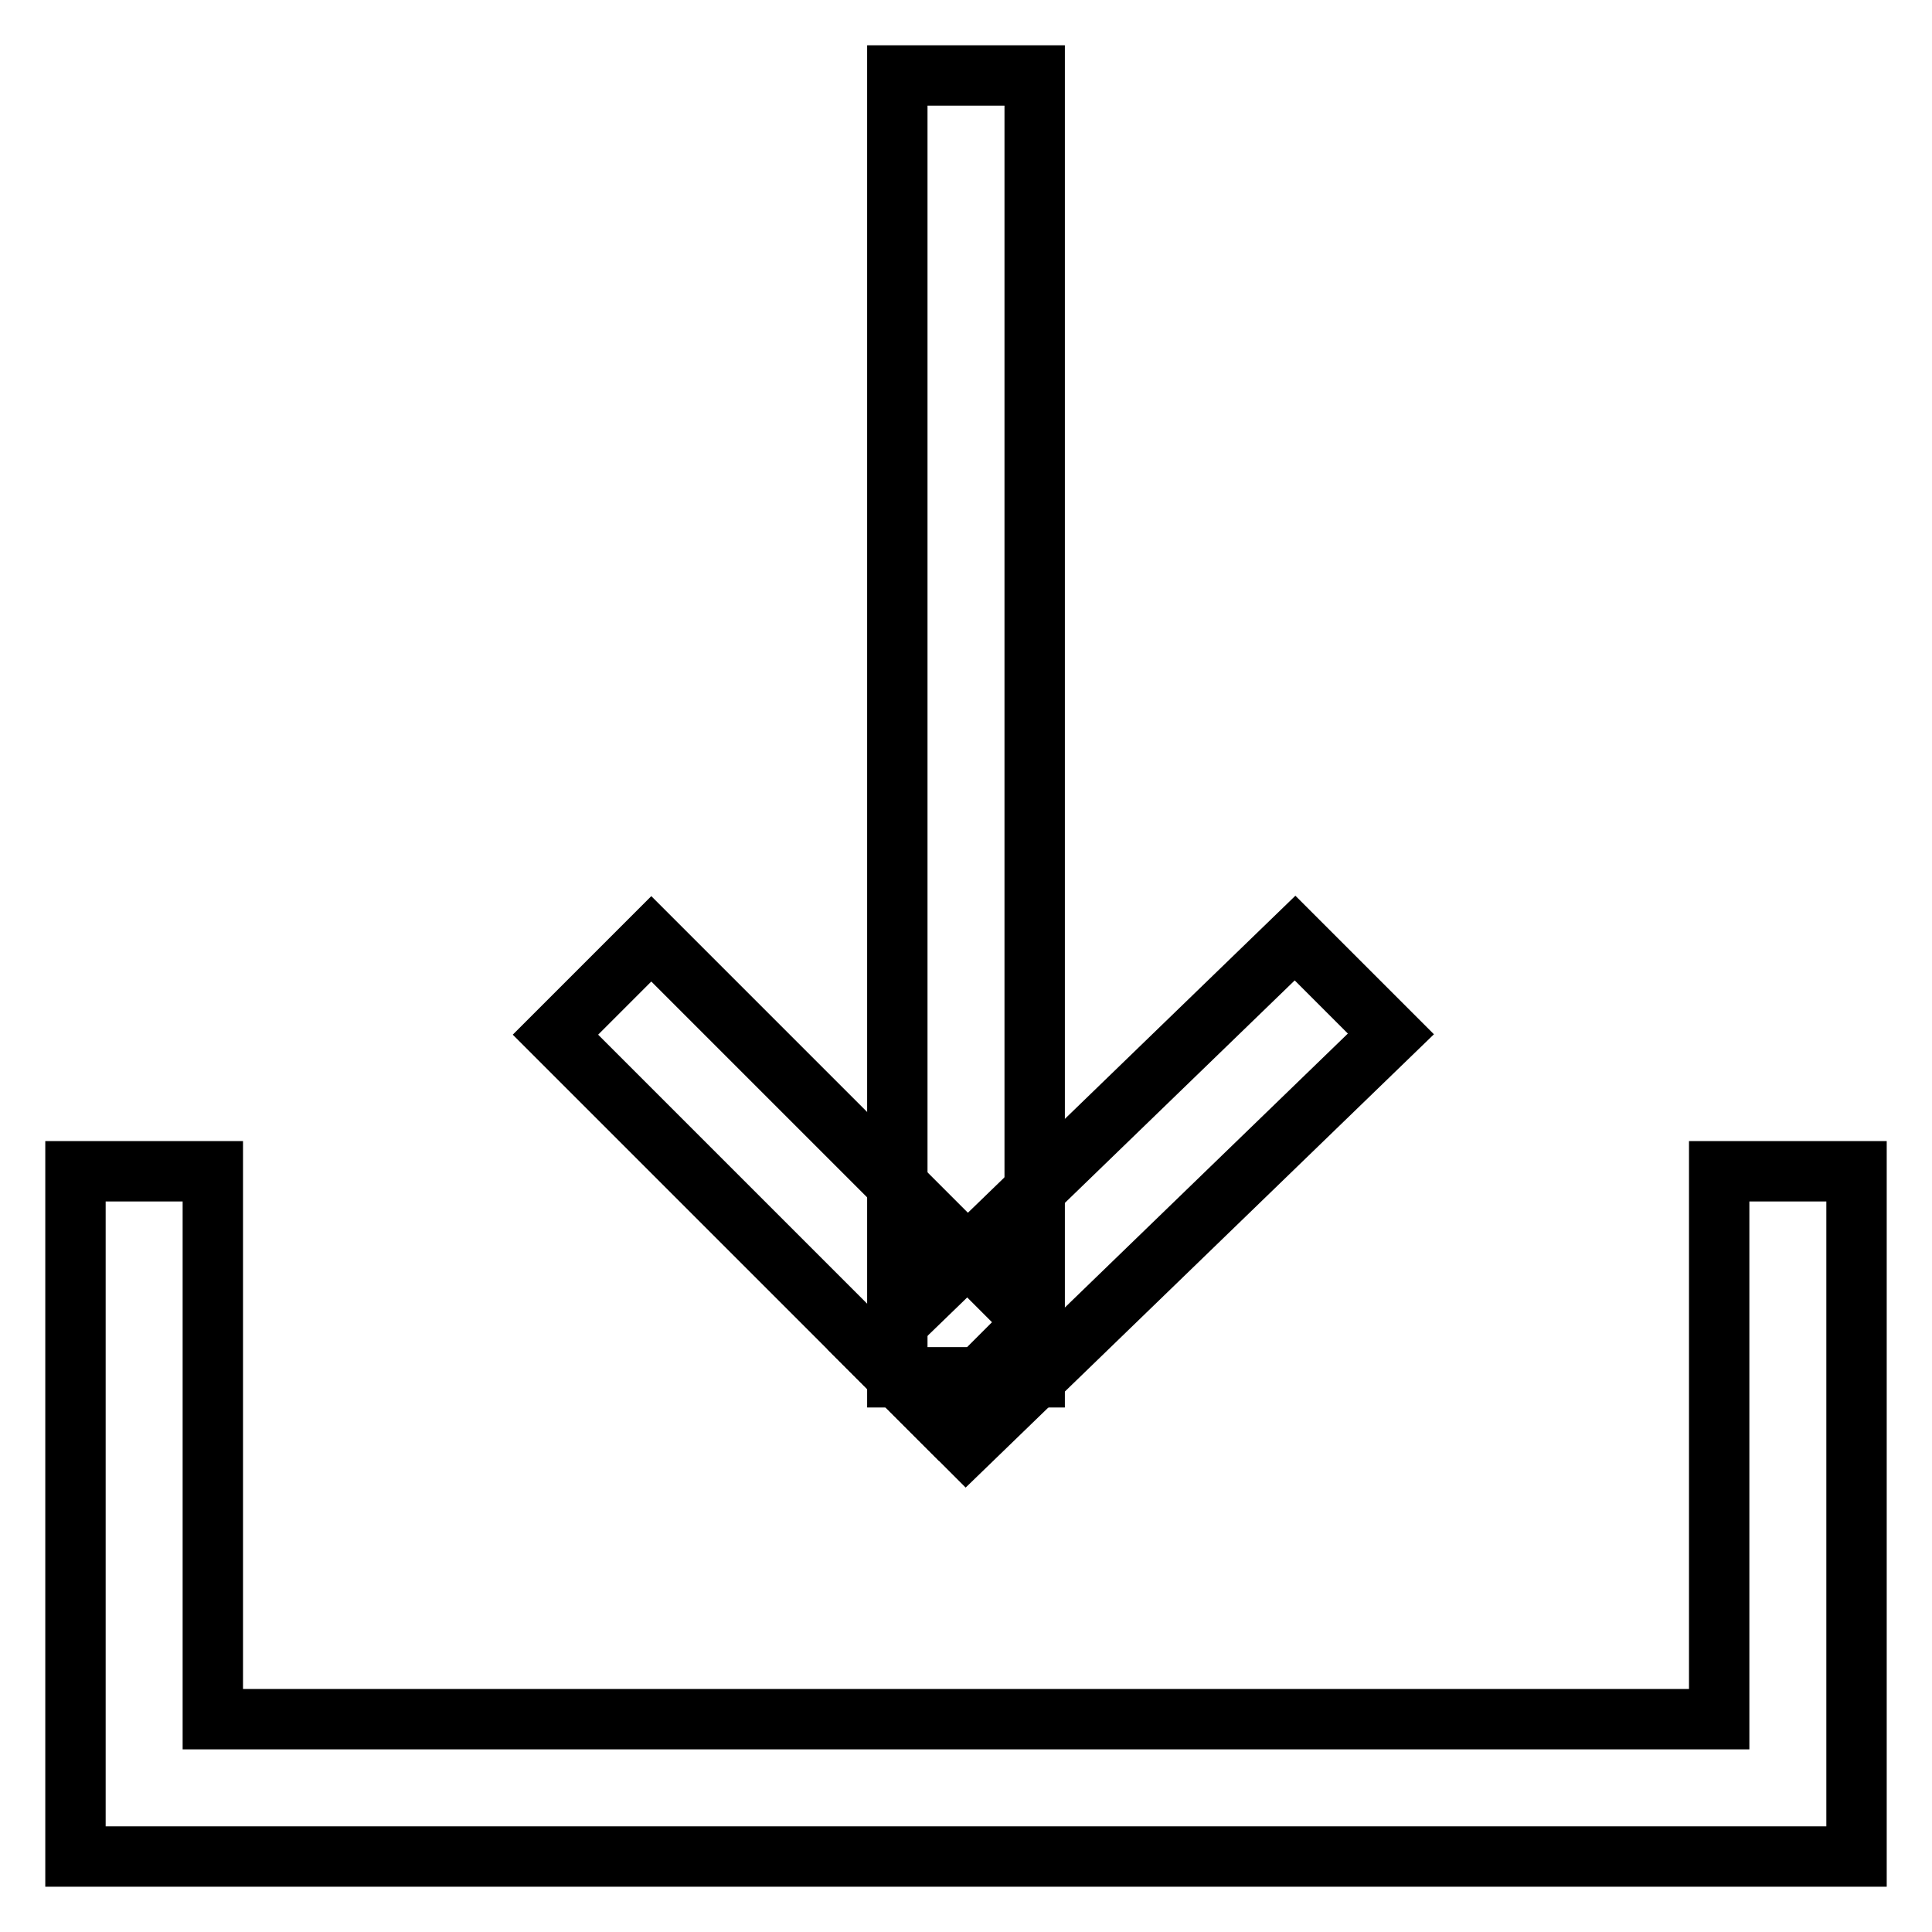 <?xml version="1.0" encoding="utf-8"?>
<!-- Svg Vector Icons : http://www.onlinewebfonts.com/icon -->
<!DOCTYPE svg PUBLIC "-//W3C//DTD SVG 1.1//EN" "http://www.w3.org/Graphics/SVG/1.1/DTD/svg11.dtd">
<svg version="1.1" xmlns="http://www.w3.org/2000/svg" xmlns:xlink="http://www.w3.org/1999/xlink" x="0px" y="0px" viewBox="0 0 256 256" enable-background="new 0 0 256 256" xml:space="preserve">
<g> <path stroke-width="8" fill-opacity="0" stroke="#000000"  d="M246,155.2h-18.2v72.6H28.2v-72.6H10V246h236V155.2L246,155.2z"/> <path stroke-width="8" fill-opacity="0" stroke="#000000"  d="M118.9,182.5h18.2V10h-18.2V182.5z"/> <path stroke-width="8" fill-opacity="0" stroke="#000000"  d="M124.4,187.9l12.7-12.7l-50.8-50.8l-12.7,12.7L124.4,187.9z"/> <path stroke-width="8" fill-opacity="0" stroke="#000000"  d="M128,191.5l56.3-54.5l-12.7-12.7l-56.3,54.5L128,191.5z"/></g>
</svg>